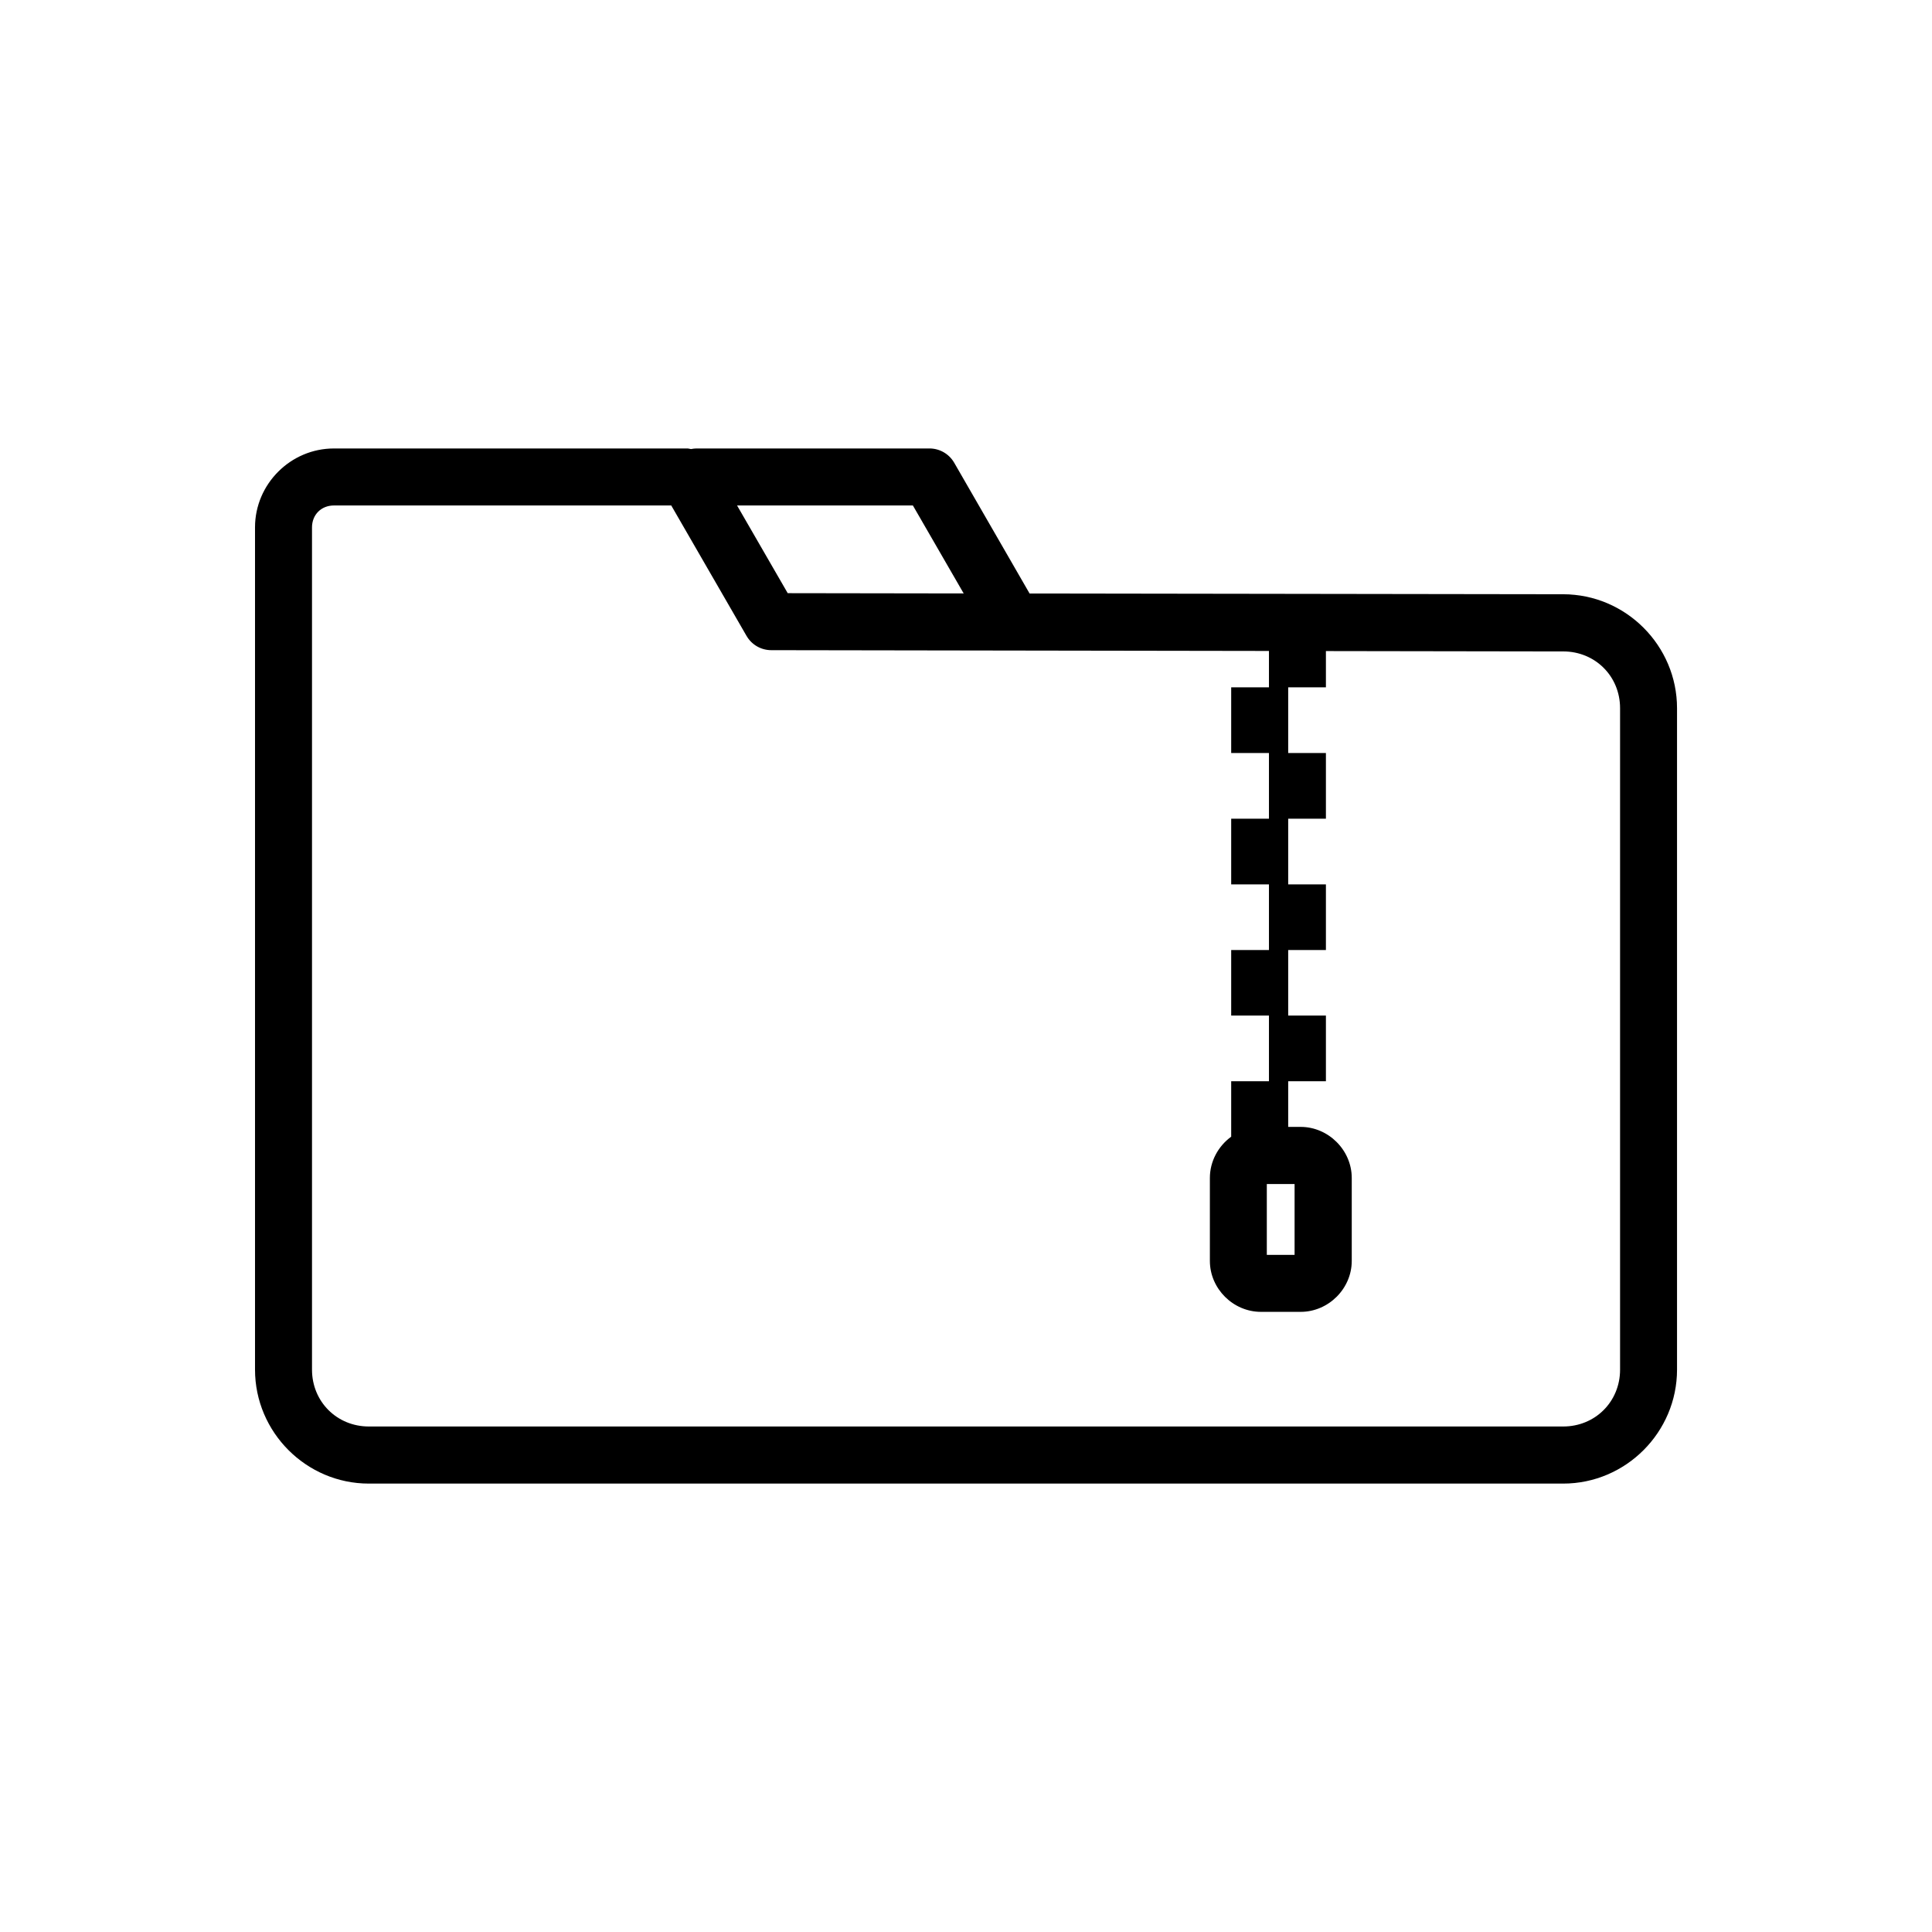 <?xml version="1.0" encoding="UTF-8"?>
<!-- Uploaded to: ICON Repo, www.iconrepo.com, Generator: ICON Repo Mixer Tools -->
<svg fill="#000000" width="800px" height="800px" version="1.1" viewBox="144 144 512 512" xmlns="http://www.w3.org/2000/svg">
 <path d="m232.48 262.85c-11.465 0-20.898 9.434-20.898 20.898v223.22c0 16.586 13.57 30.199 30.16 30.199h316.52c16.59 0 30.168-13.609 30.168-30.199v-175.28c0-16.59-13.582-30.199-30.168-30.199l-141.41-0.203-19.996-34.68c-1.355-2.328-3.848-3.762-6.543-3.758h-61.738c-0.484 0.008-0.969 0.059-1.445 0.156-0.281-0.066-0.566-0.121-0.855-0.156zm0 15.105h89.406l19.965 34.586h0.004c1.355 2.336 3.852 3.766 6.551 3.762l131.88 0.207v9.645h-10.008v17.406h10.008v17.406h-10.008v17.406h10.008v17.398h-10.008v17.367h10.008v17.406h-10.008v14.691c-3.402 2.481-5.648 6.488-5.648 10.934v21.984c0 7.359 6.168 13.5 13.531 13.5h10.527c7.359 0 13.539-6.141 13.539-13.5v-21.984c0-7.359-6.18-13.531-13.539-13.531h-3.305v-12.094h9.996v-17.406h-9.996v-17.367h9.996v-17.398h-9.996v-17.406h9.996v-17.406h-9.996v-17.406h9.996v-9.613l62.859 0.098v-0.004h0.031c8.473 0 15.066 6.582 15.066 15.055v175.28c0 8.473-6.594 15.066-15.066 15.066h-316.52c-8.473 0-15.066-6.59-15.066-15.066v-223.21c0-3.356 2.449-5.805 5.805-5.805zm106.85 0h46.594l13.461 23.312-46.633-0.07zm140.39 179.82h7.359v18.785h-7.359z"/>
</svg>